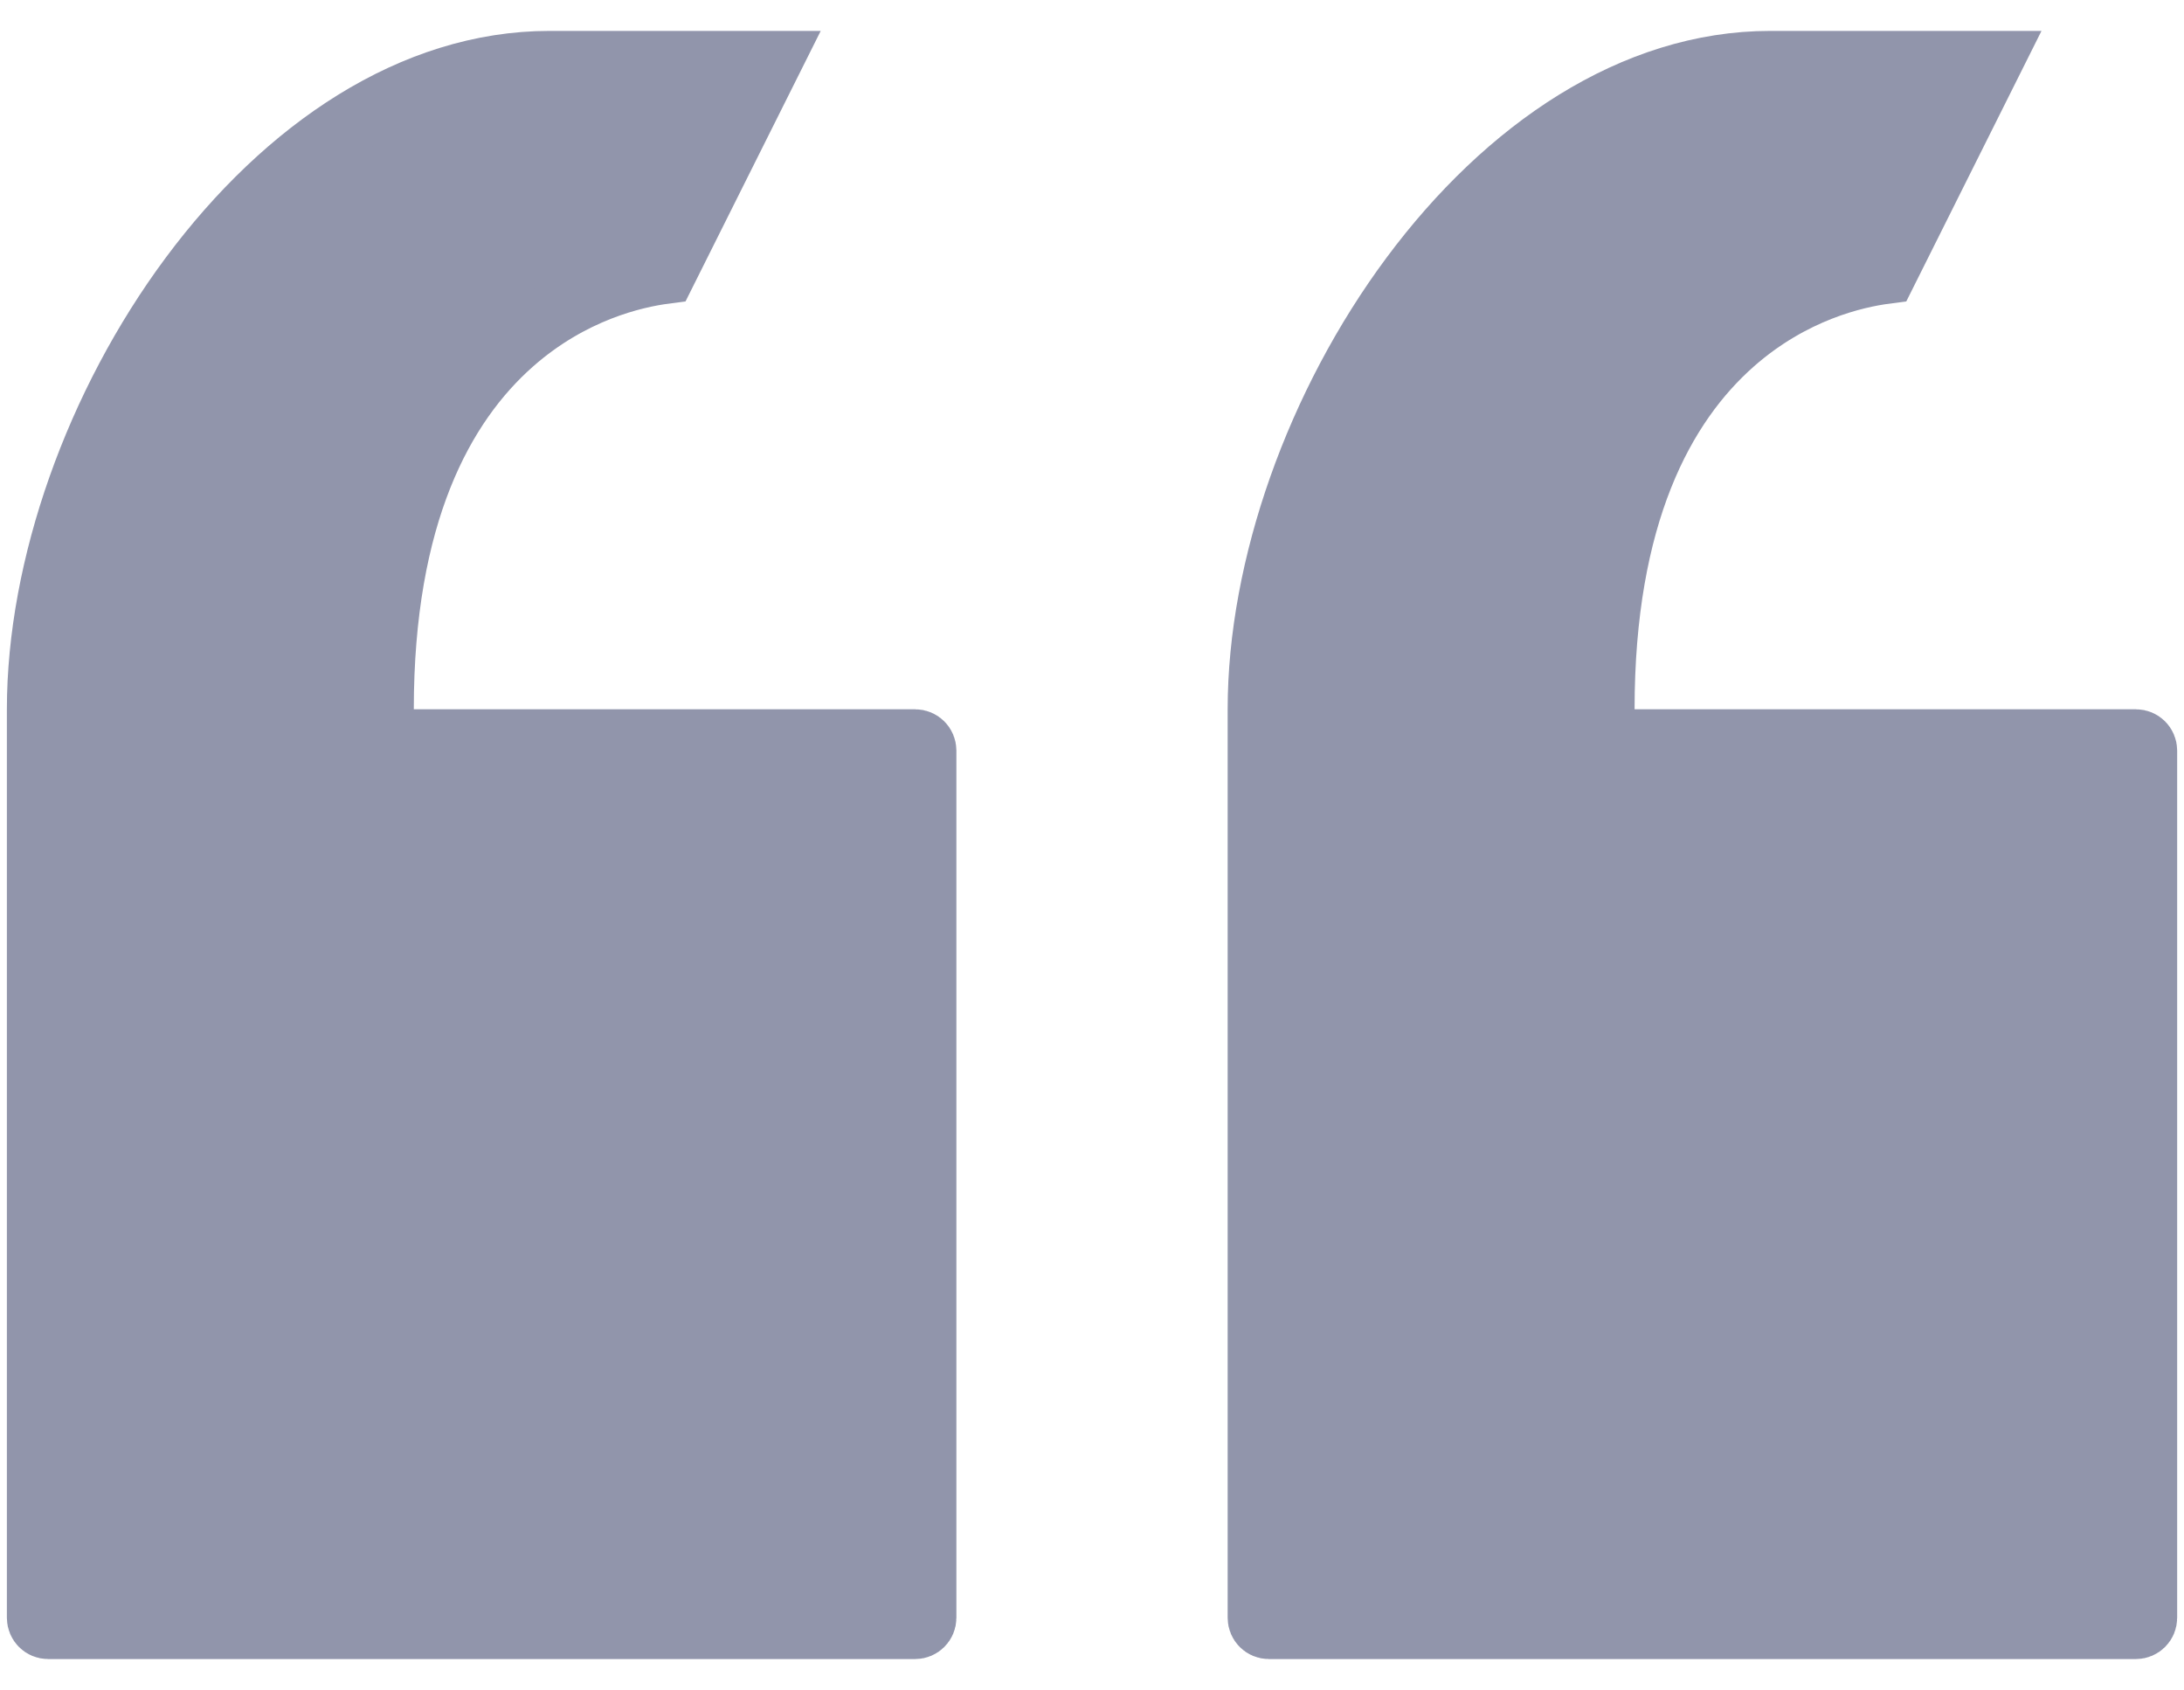 <svg width="53" height="41" viewBox="0 0 53 41" fill="none" xmlns="http://www.w3.org/2000/svg">
<path d="M9.292 17.208V17.958H10.042H22.209C22.347 17.958 22.459 18.07 22.459 18.208V39.25C22.459 39.388 22.347 39.5 22.209 39.5H1.167C1.029 39.5 0.917 39.388 0.917 39.25V17.208C0.917 13.753 2.325 9.792 4.624 6.699C6.929 3.598 10.024 1.5 13.334 1.5H18.703L16.143 6.621C15.396 6.718 13.874 7.066 12.444 8.325C10.742 9.823 9.292 12.502 9.292 17.208ZM38.917 17.208V17.958H39.667H51.834C51.972 17.958 52.084 18.07 52.084 18.208V39.25C52.084 39.388 51.972 39.5 51.834 39.5H30.792C30.654 39.5 30.542 39.388 30.542 39.25V17.208C30.542 13.753 31.95 9.792 34.249 6.699C36.554 3.598 39.648 1.5 42.959 1.5H48.328L45.768 6.621C45.021 6.718 43.499 7.066 42.069 8.325C40.367 9.823 38.917 12.502 38.917 17.208Z" fill="#9195AB" stroke="#9195AB" stroke-width="1.5"/>
</svg>
